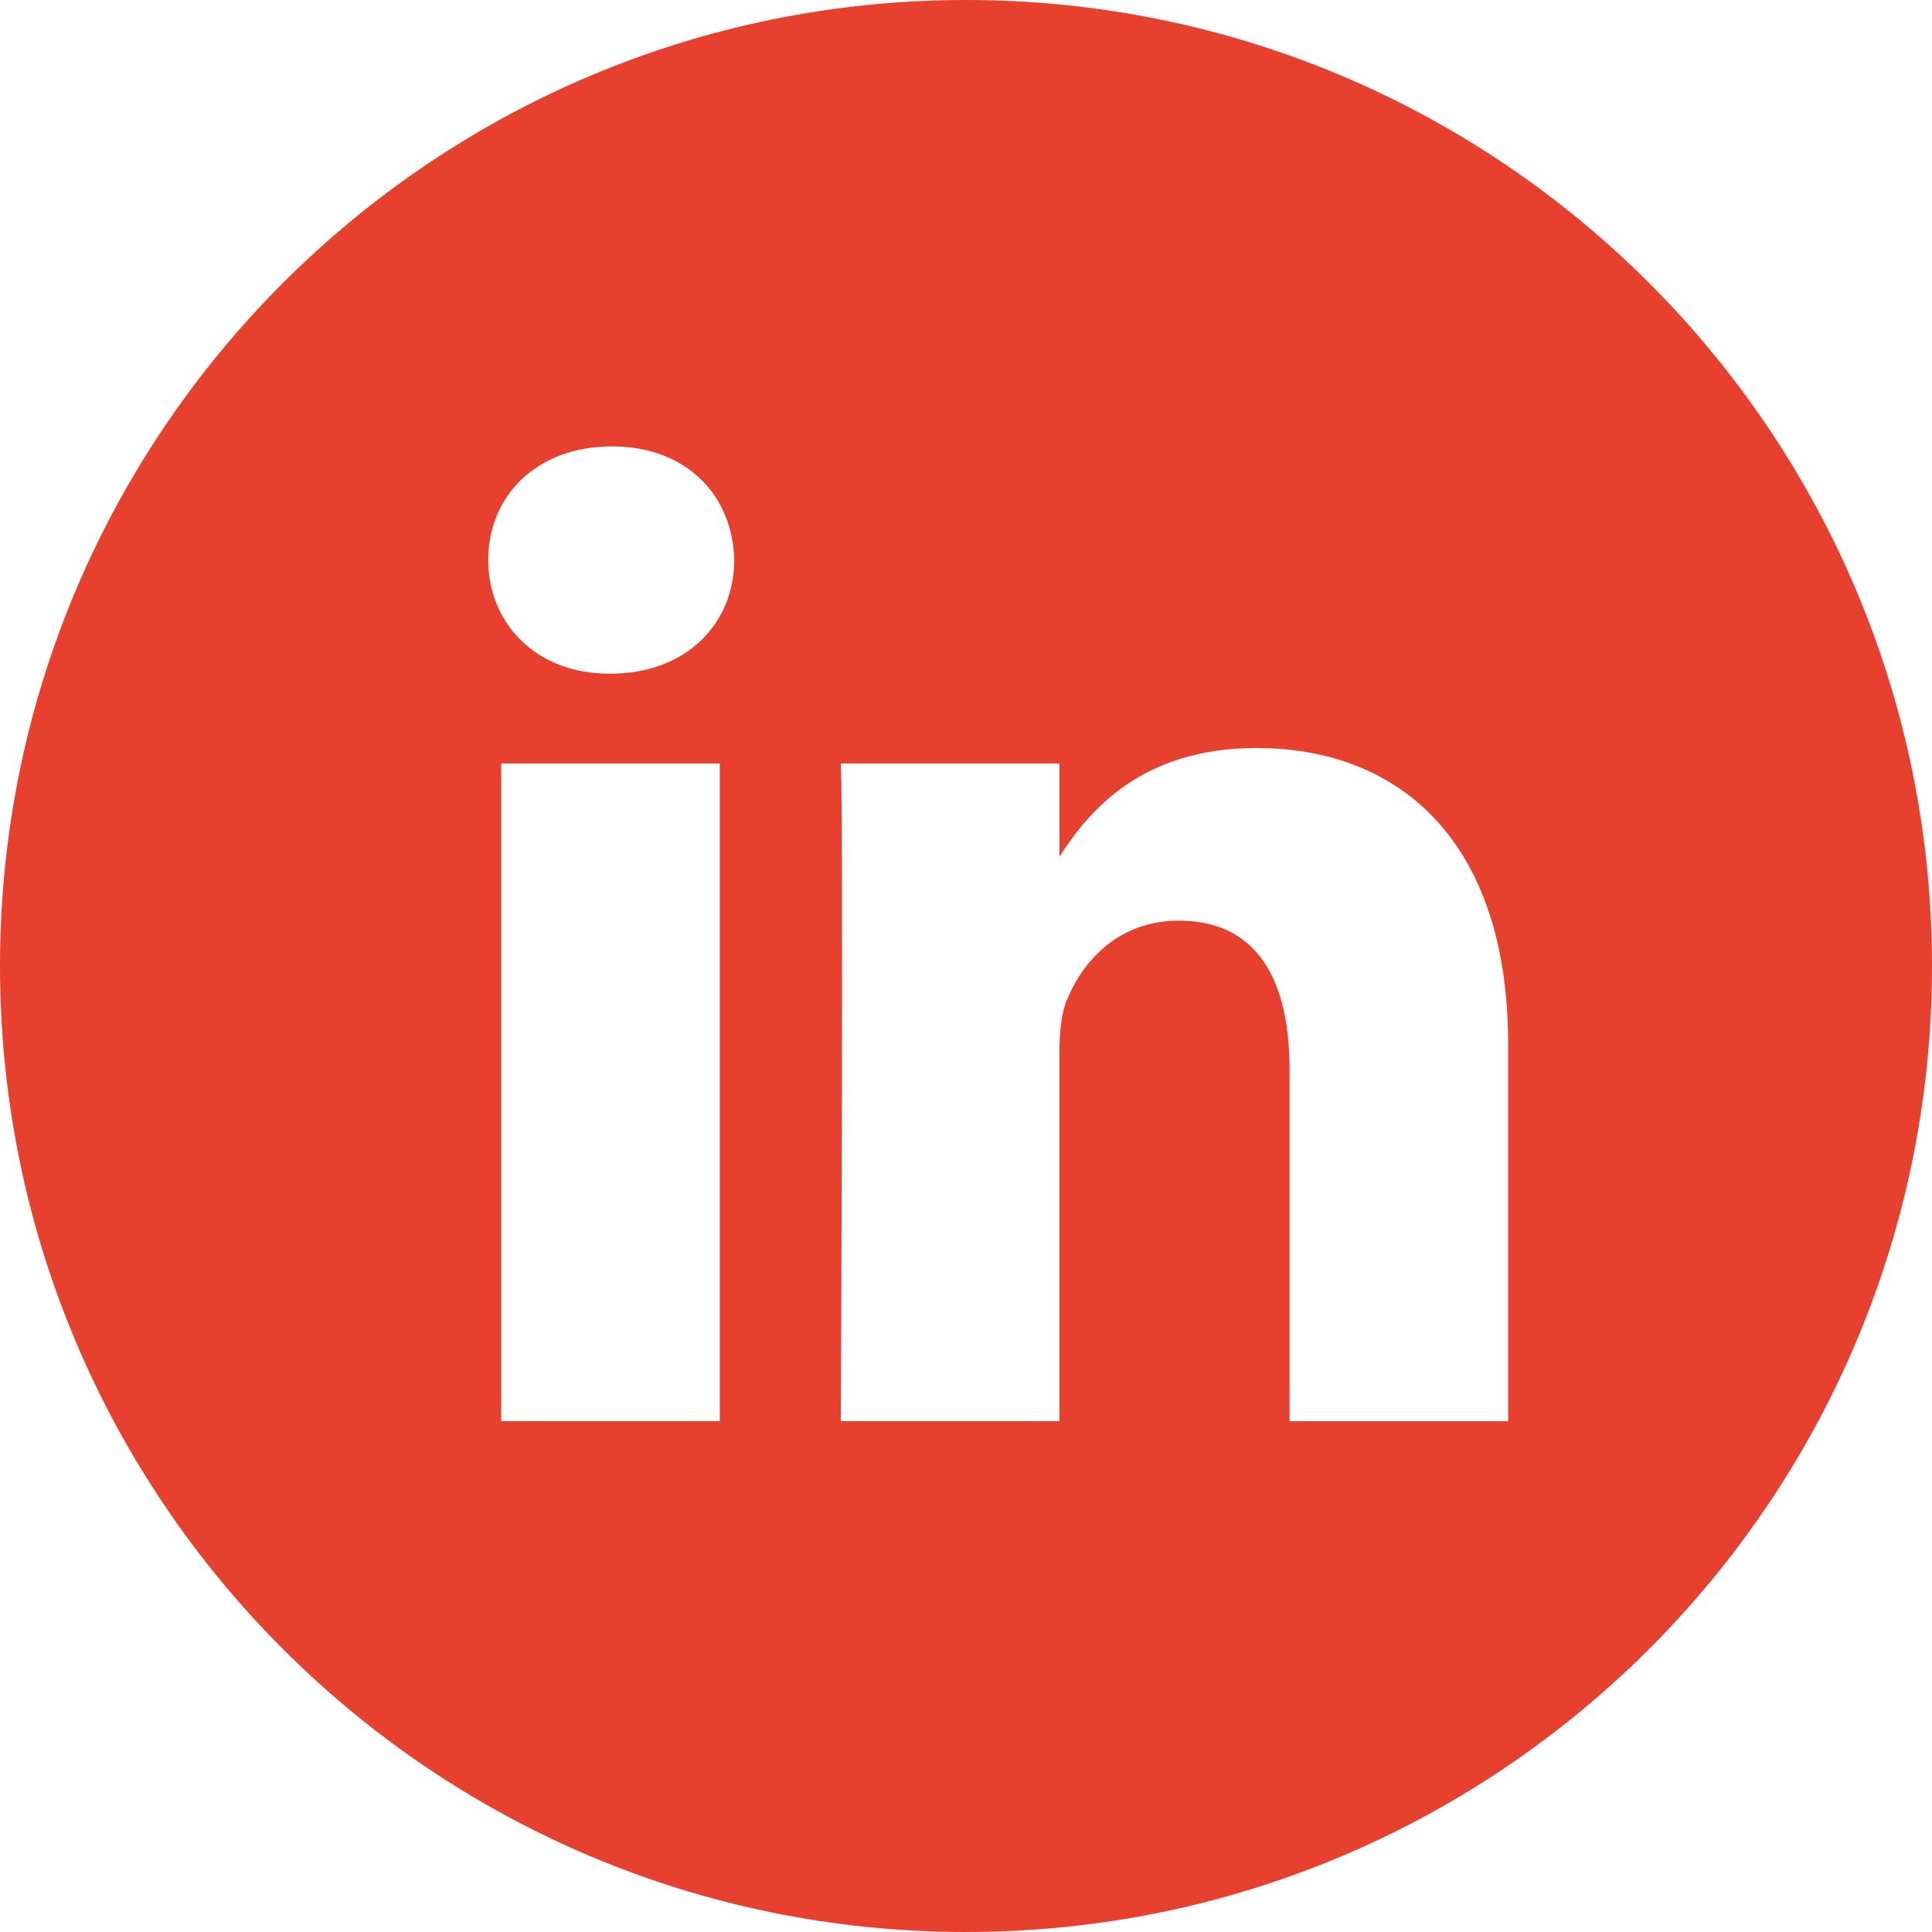 <?xml version="1.0" encoding="UTF-8"?>
<svg width="36px" height="36px" viewBox="0 0 36 36" version="1.1" xmlns="http://www.w3.org/2000/svg" xmlns:xlink="http://www.w3.org/1999/xlink">
    <!-- Generator: Sketch 55.2 (78181) - https://sketchapp.com -->
    <title>linkedin</title>
    <desc>Created with Sketch.</desc>
    <g id="Page-1" stroke="none" stroke-width="1" fill="none" fill-rule="evenodd">
        <g id="linkedin" fill="#E7402E" fill-rule="nonzero">
            <path d="M28.102,26.482 L28.102,19.455 C28.102,15.69 26.092,13.938 23.413,13.938 C21.25,13.938 20.281,15.128 19.741,15.962 L19.741,14.226 L15.667,14.226 C15.721,15.376 15.667,26.482 15.667,26.482 L19.741,26.482 L19.741,19.637 C19.741,19.272 19.768,18.906 19.876,18.644 C20.17,17.912 20.84,17.155 21.965,17.155 C23.44,17.155 24.029,18.278 24.029,19.925 L24.029,26.483 L28.102,26.483 L28.102,26.482 Z M11.375,12.553 C12.796,12.553 13.681,11.611 13.681,10.435 C13.654,9.233 12.796,8.318 11.402,8.318 C10.009,8.318 9.098,9.232 9.098,10.435 C9.098,11.611 9.982,12.553 11.35,12.553 L11.375,12.553 Z M18,36 C8.059,36 0,27.941 0,18 C0,8.059 8.059,0 18,0 C27.941,0 36,8.059 36,18 C36,27.941 27.941,36 18,36 Z M13.412,26.482 L13.412,14.226 L9.339,14.226 L9.339,26.482 L13.412,26.482 Z" id="Shape"></path>
        </g>
    </g>
</svg>